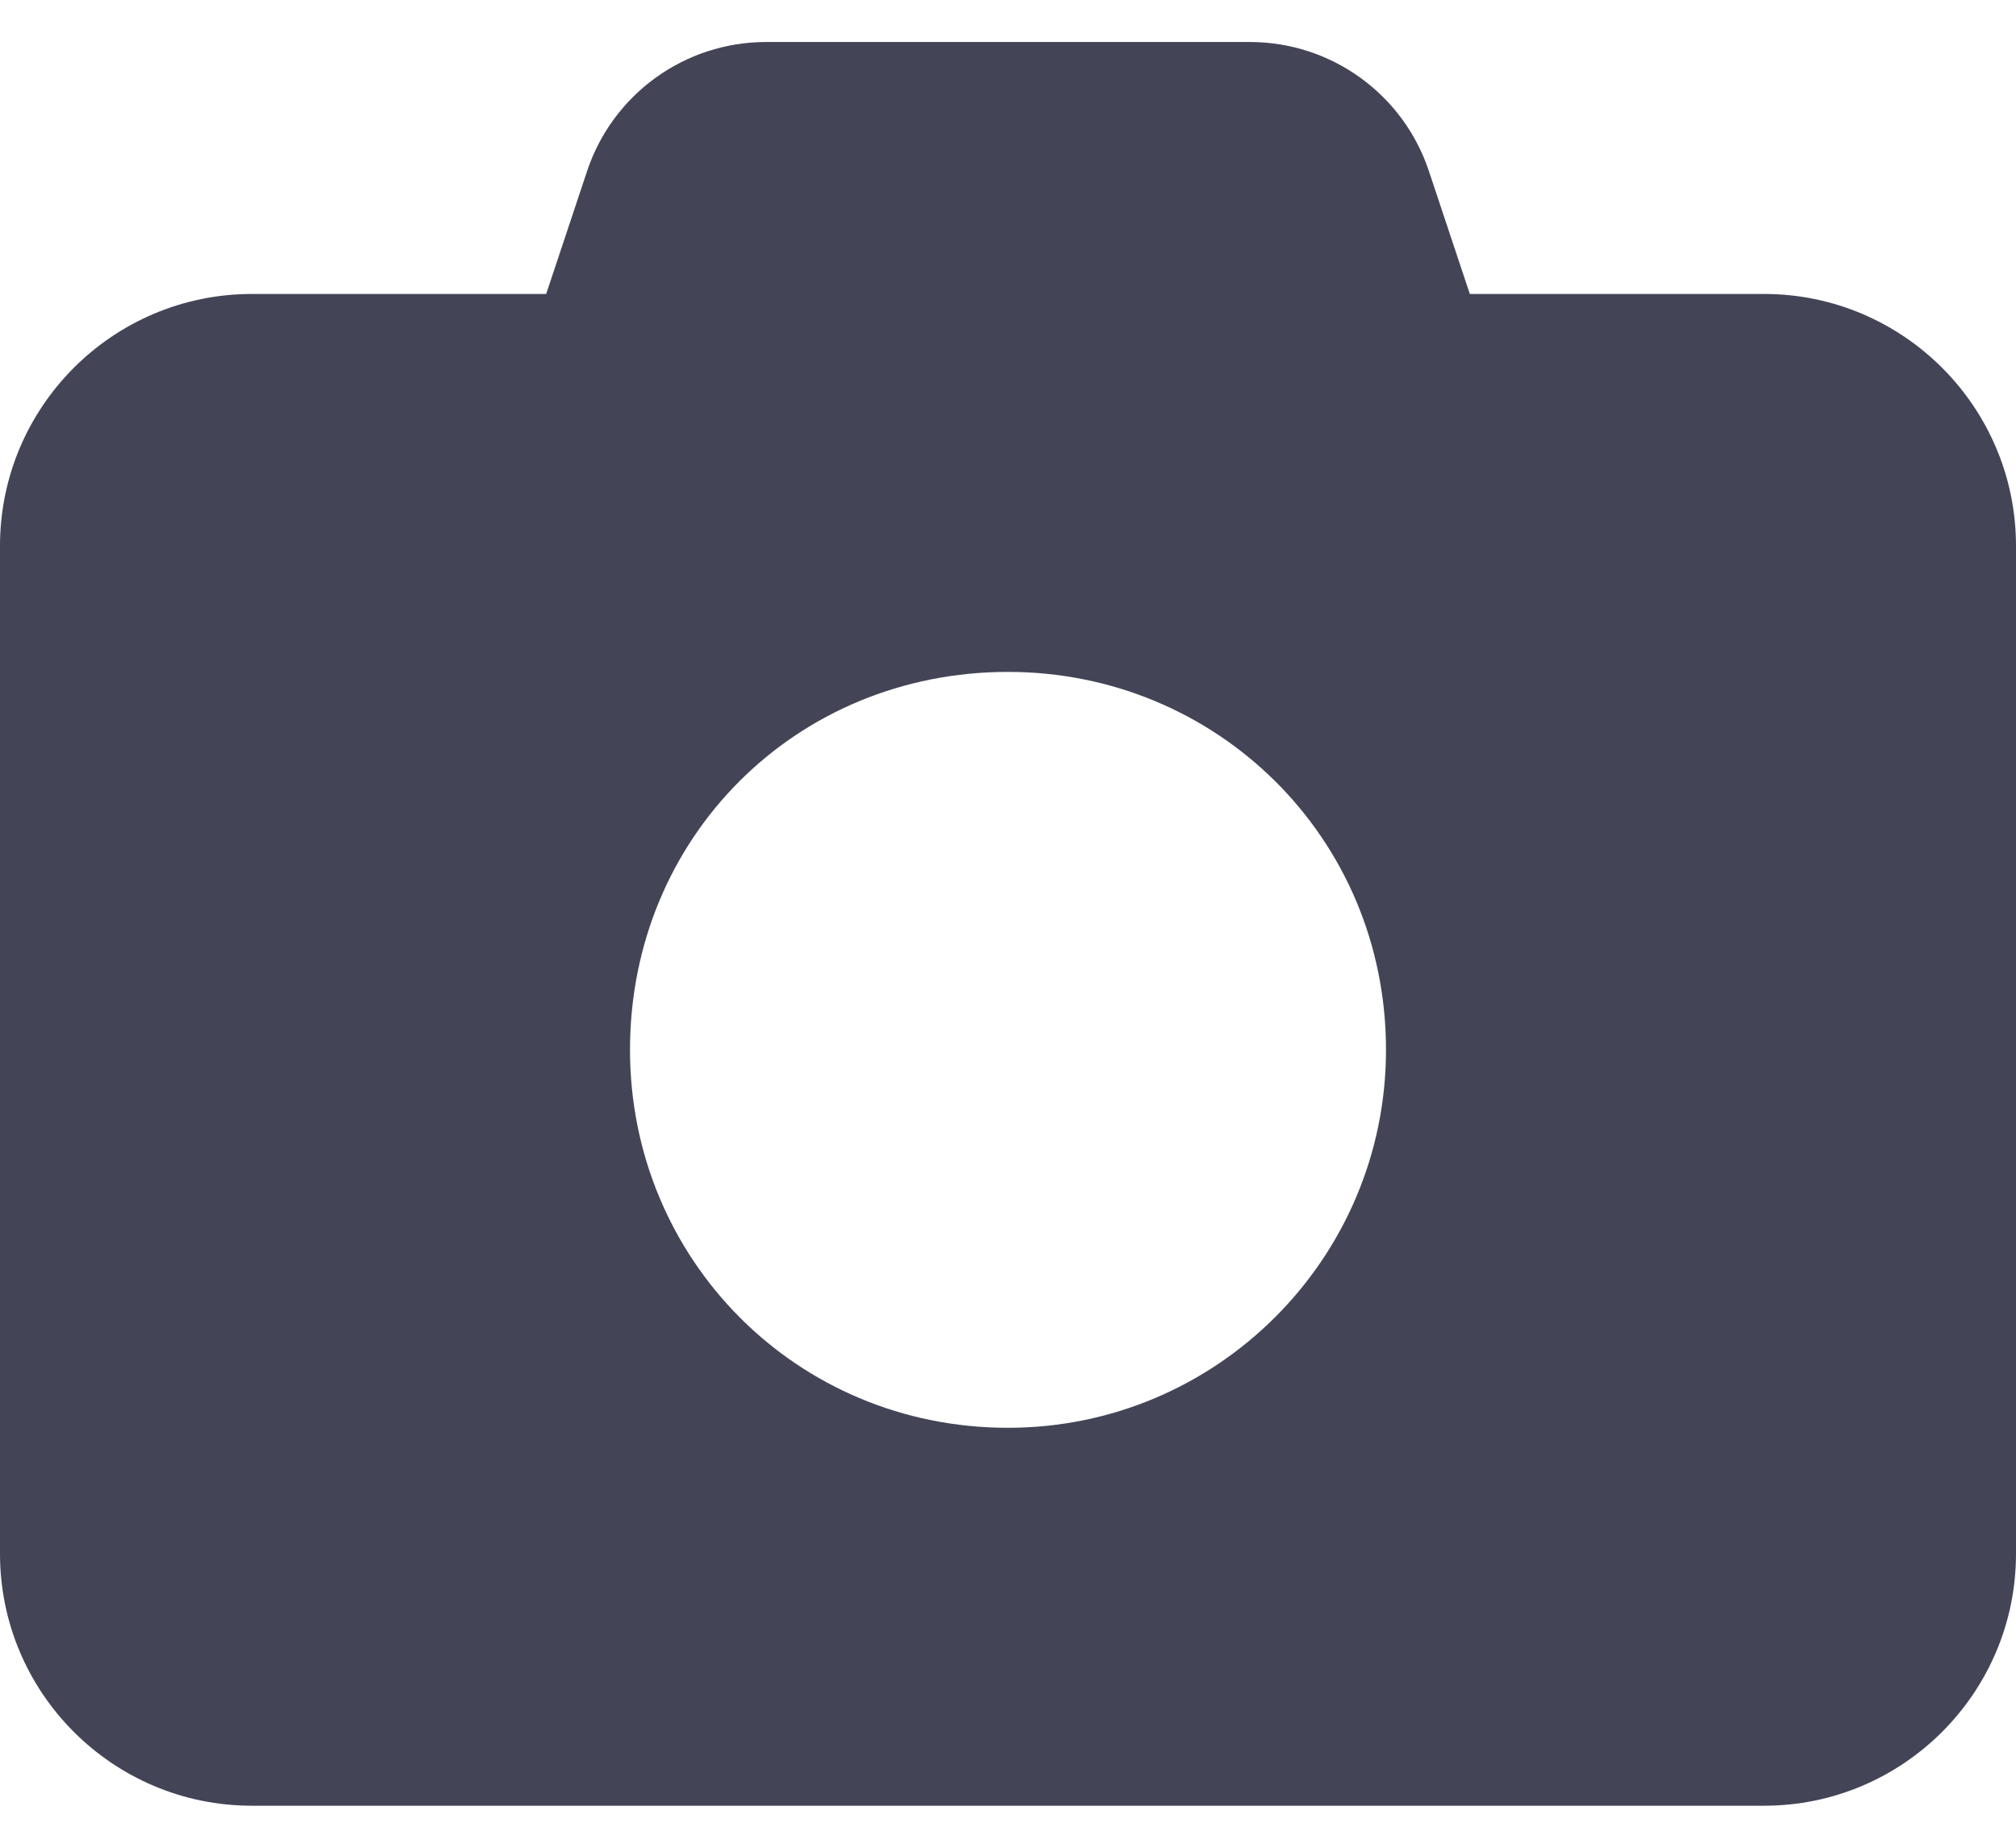 <svg width="24" height="22" viewBox="0 0 24 22" fill="none" xmlns="http://www.w3.org/2000/svg">
<path d="M9.122 0.5H14.878C15.848 0.5 16.706 1.12 17.011 2.038L17.498 3.5H21C22.655 3.5 24 4.845 24 6.5V18.5C24 20.155 22.655 21.5 21 21.5H3C1.343 21.5 0 20.155 0 18.5V6.5C0 4.845 1.343 3.5 3 3.5H6.502L6.989 2.038C7.294 1.12 8.152 0.5 9.122 0.5ZM12 17C14.484 17 16.5 14.984 16.5 12.5C16.5 9.973 14.484 8 12 8C9.473 8 7.5 9.973 7.5 12.5C7.5 14.984 9.473 17 12 17Z" fill="#434557"/>
</svg>
